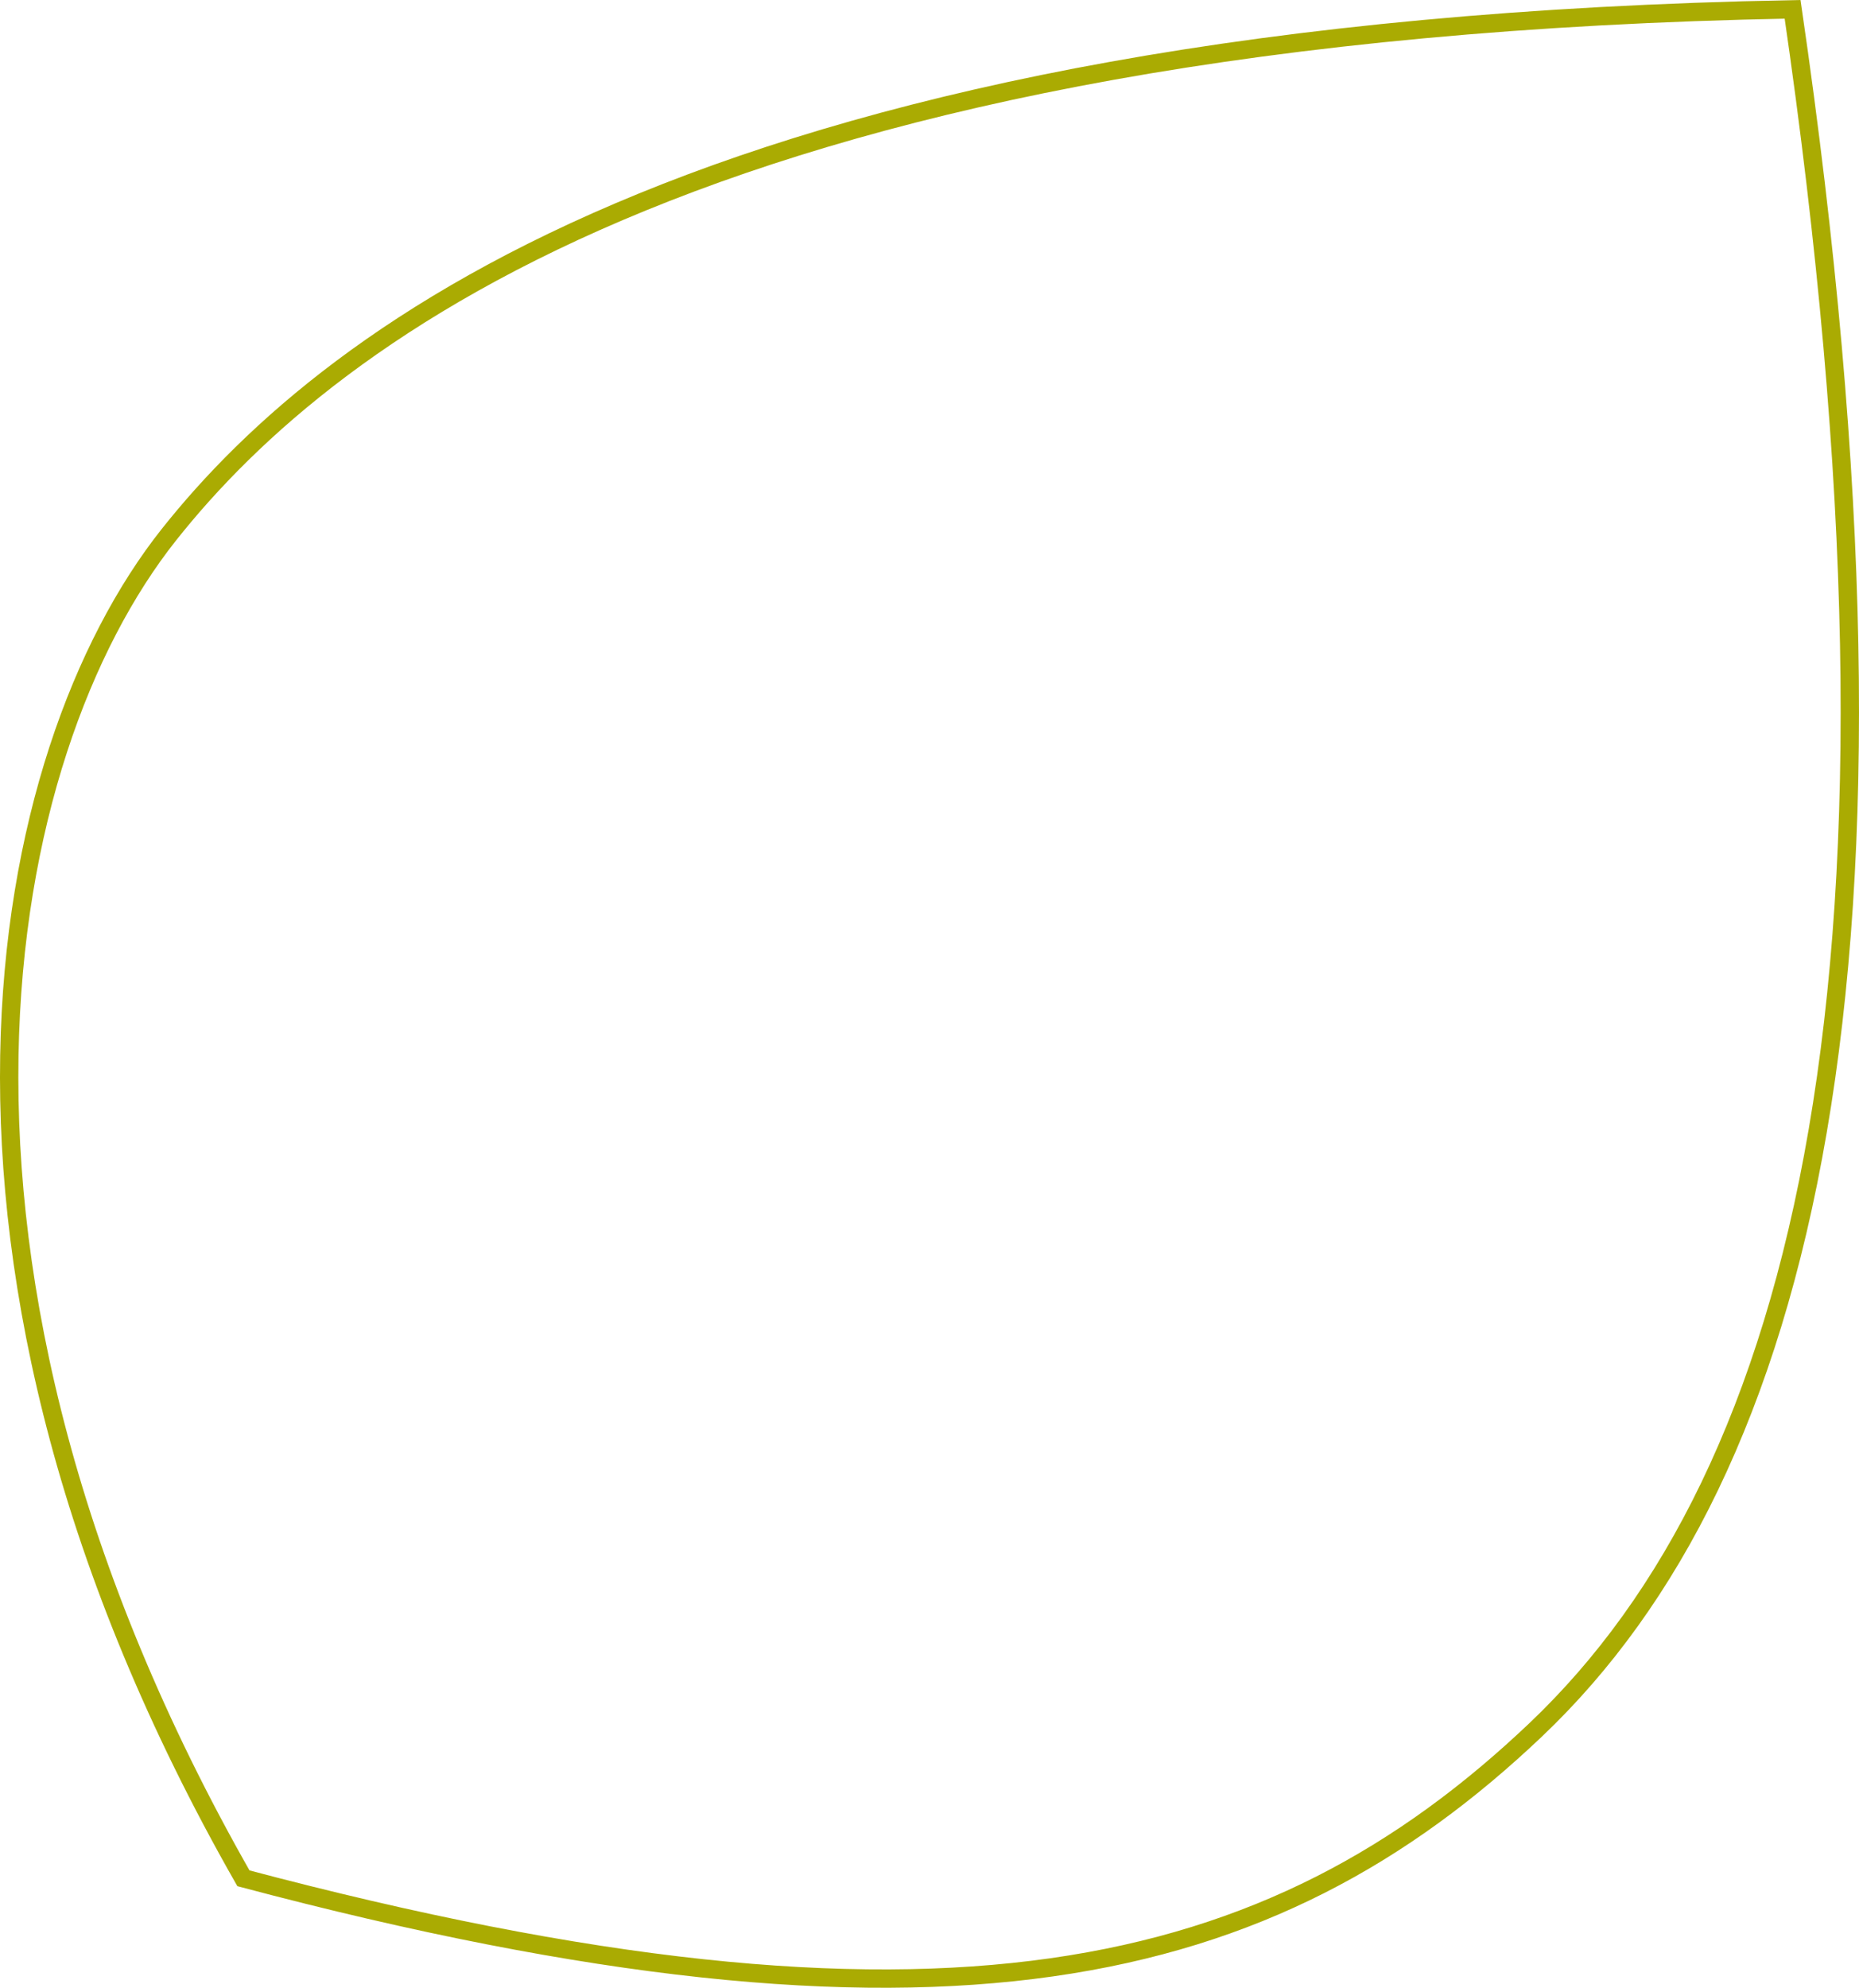 <svg width="304" height="325" viewBox="0 0 304 325" fill="none" xmlns="http://www.w3.org/2000/svg">
<path d="M39.807 307.1C-17.857 205.921 -0.53 122.991 27.579 87.473C54.443 53.579 118.843 4.793 293.142 1.524C315.89 157.449 295.347 240.773 251.185 282.774C229.552 303.331 205.175 316.941 171.98 321.658C138.833 326.369 96.8 322.227 39.807 307.1Z" stroke="#AAAB02" stroke-width="3"/>
</svg>

